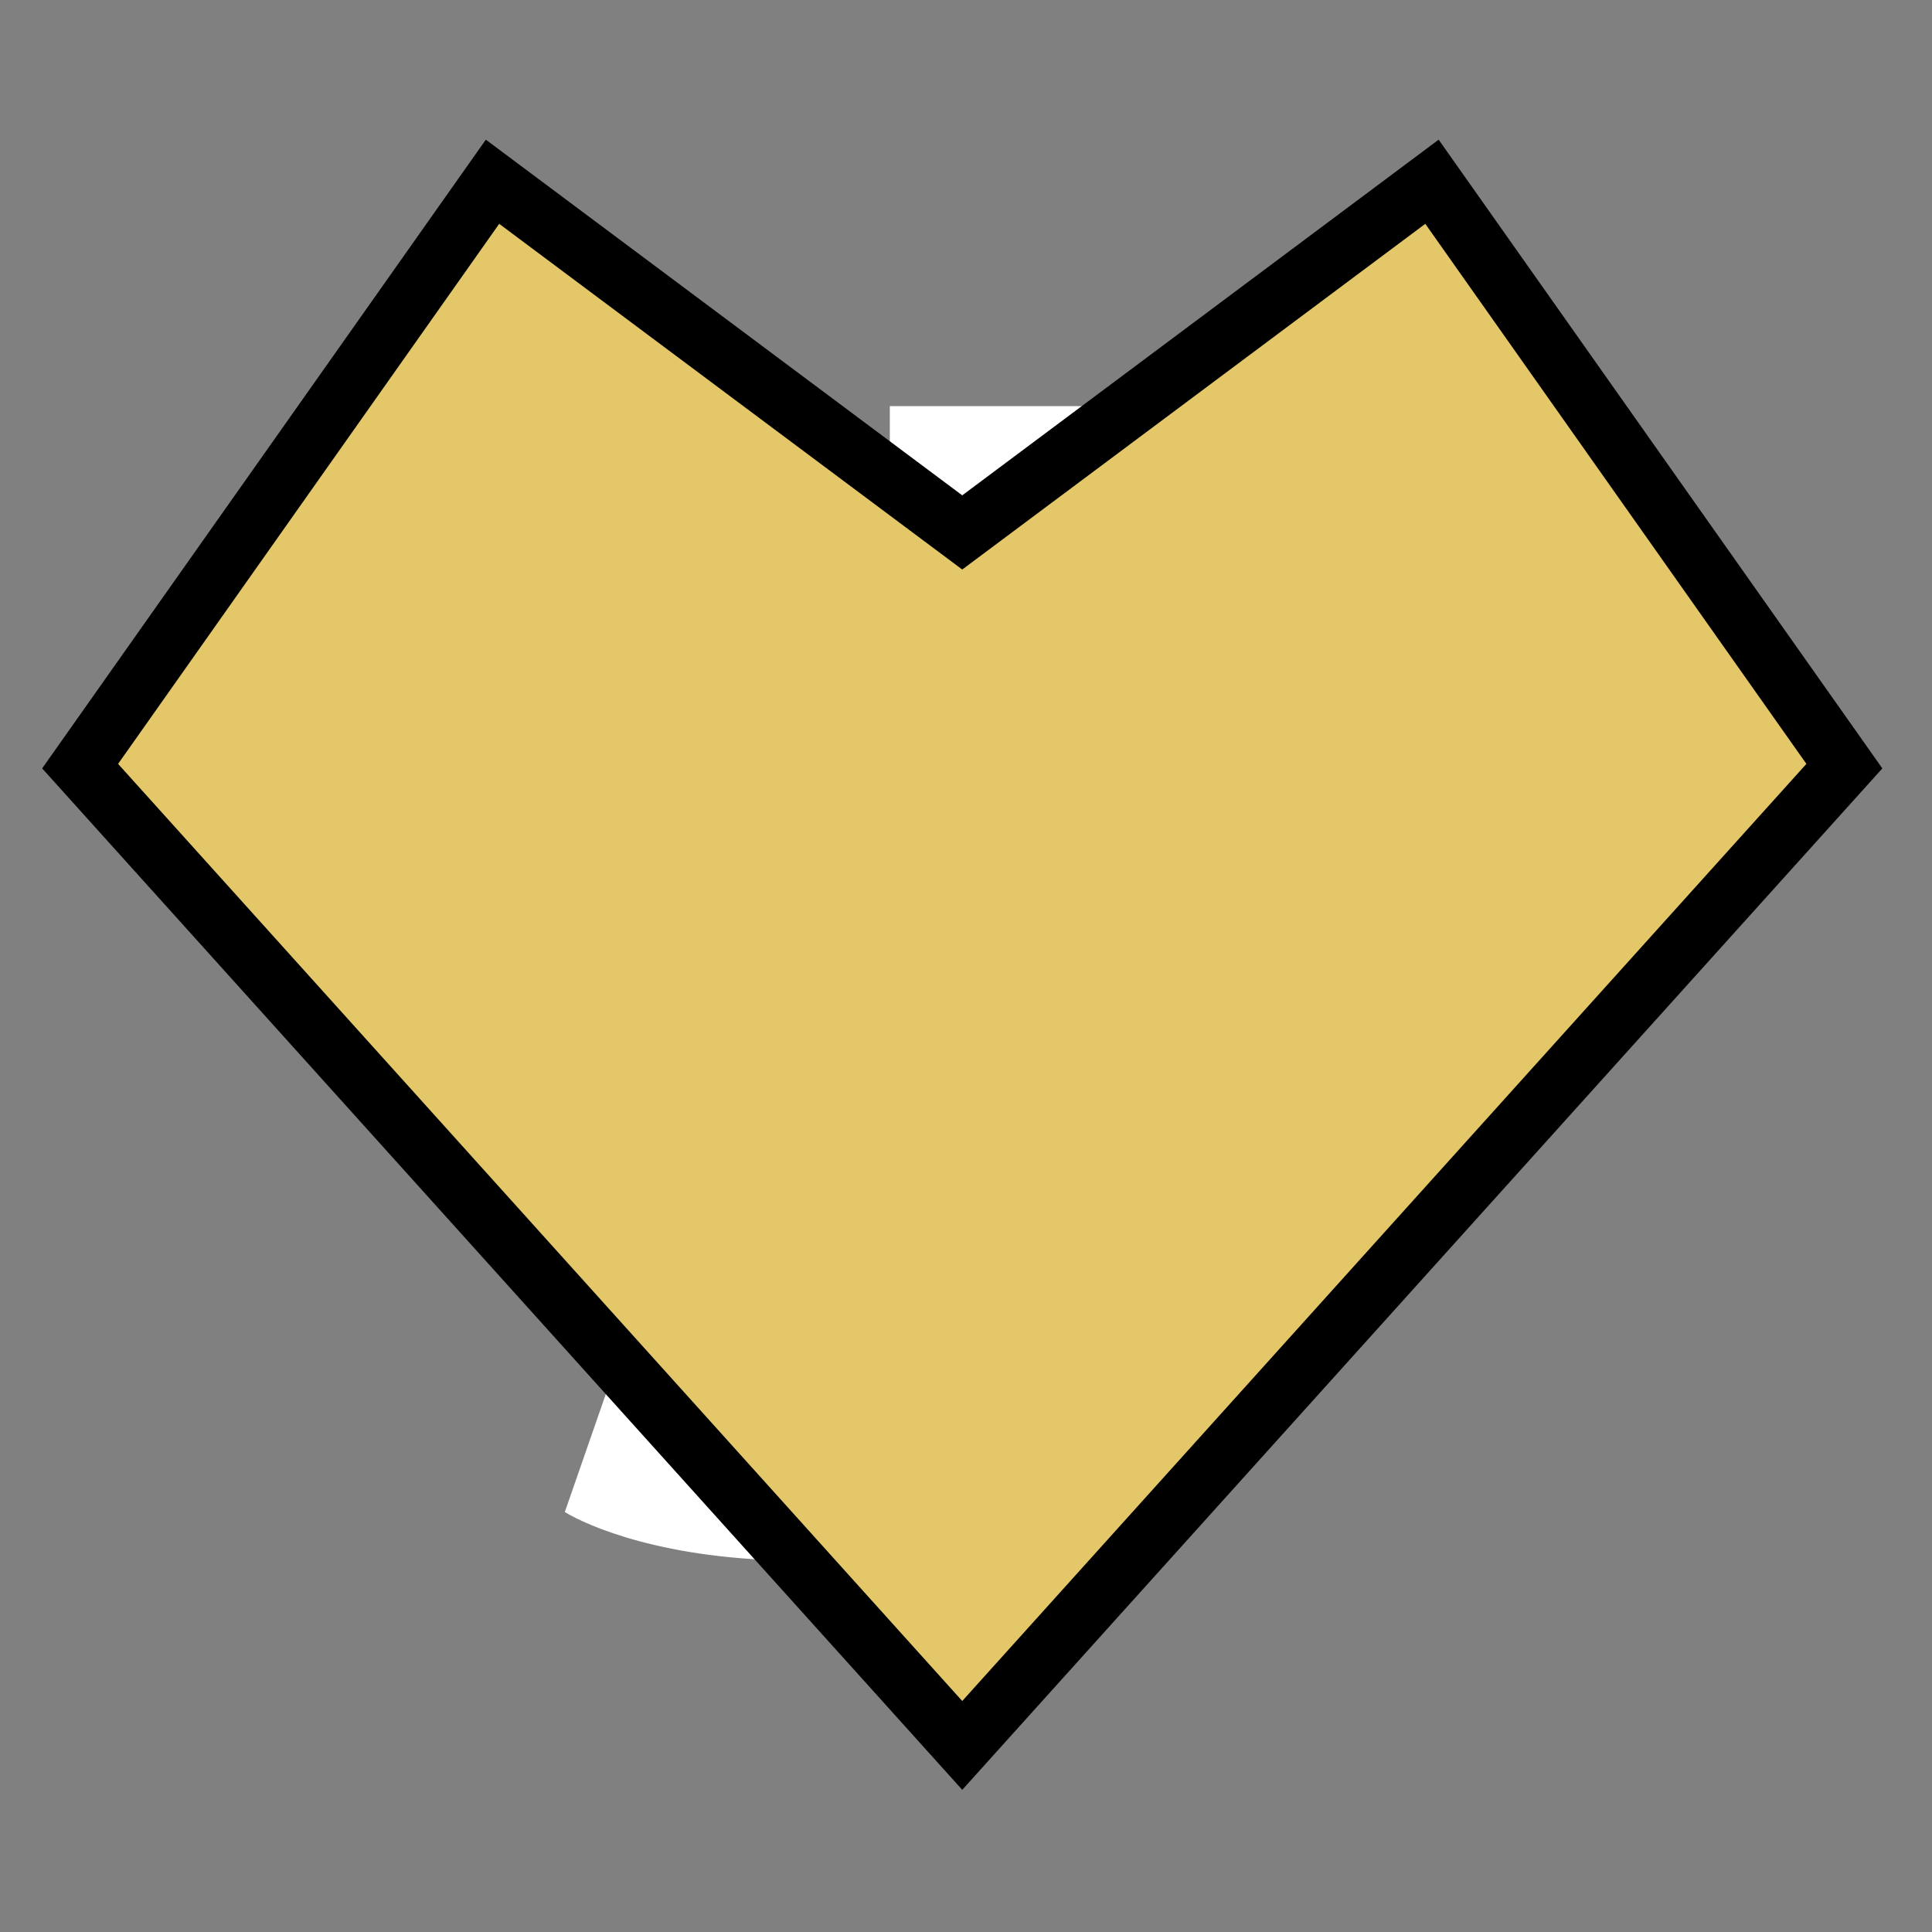 <svg xmlns="http://www.w3.org/2000/svg" version="1.1" xmlns:xlink="http://www.w3.org/1999/xlink" xmlns:svgjs="http://svgjs.dev/svgjs" width="1000" height="1000"><rect width="100%" height="100%" fill="#808080" stroke="none"/><style>
    #light-icon {
      display: inline;
    }
    #dark-icon {
      display: none;
    }

    @media (prefers-color-scheme: dark) {
      #light-icon {
        display: none;
      }
      #dark-icon {
        display: inline;
      }
    }
  </style><g id="light-icon"><svg xmlns="http://www.w3.org/2000/svg" version="1.1" xmlns:xlink="http://www.w3.org/1999/xlink" xmlns:svgjs="http://svgjs.dev/svgjs" width="1000" height="1000"><g><g transform="matrix(3.846,0,0,3.846,0,1.923)"><svg xmlns="http://www.w3.org/2000/svg" version="1.1" xmlns:xlink="http://www.w3.org/1999/xlink" xmlns:svgjs="http://svgjs.dev/svgjs" width="260" height="259"><svg width="260" height="259" viewBox="0 0 260 259" fill="none" xmlns="http://www.w3.org/2000/svg">
<path d="M86.225 173.61C91.235 177.331 99.713 180.602 106.907 180.602C116.734 180.602 119.753 176.497 119.753 167.323V54.16H153.088V169.697C153.088 192.535 139.792 209.535 107.806 209.535C89.308 209.535 78.839 204.723 76.013 202.991L86.225 173.61Z" fill="white"></path>
<path d="M129.5 71.155L66.283 23.959L10.783 102.608L129.5 234.399L248.217 102.608L192.717 23.959L129.5 71.155Z" fill="#E4C769" stroke="black" stroke-width="8" stroke-miterlimit="10"></path>
</svg></svg></g></g></svg></g><g id="dark-icon"><svg xmlns="http://www.w3.org/2000/svg" version="1.1" xmlns:xlink="http://www.w3.org/1999/xlink" xmlns:svgjs="http://svgjs.dev/svgjs" width="1000" height="1000"><g clip-path="url(#SvgjsClipPath1052)"><rect width="1000" height="1000" fill="#ffffff"></rect><g transform="matrix(3.077,0,0,3.077,100,101.538)"><svg xmlns="http://www.w3.org/2000/svg" version="1.1" xmlns:xlink="http://www.w3.org/1999/xlink" xmlns:svgjs="http://svgjs.dev/svgjs" width="260" height="259"><svg width="260" height="259" viewBox="0 0 260 259" fill="none" xmlns="http://www.w3.org/2000/svg">
<path d="M86.225 173.61C91.235 177.331 99.713 180.602 106.907 180.602C116.734 180.602 119.753 176.497 119.753 167.323V54.16H153.088V169.697C153.088 192.535 139.792 209.535 107.806 209.535C89.308 209.535 78.839 204.723 76.013 202.991L86.225 173.61Z" fill="white"></path>
<path d="M129.5 71.155L66.283 23.959L10.783 102.608L129.5 234.399L248.217 102.608L192.717 23.959L129.5 71.155Z" fill="#E4C769" stroke="black" stroke-width="8" stroke-miterlimit="10"></path>
</svg></svg></g></g><defs><clipPath id="SvgjsClipPath1052"><rect width="1000" height="1000" x="0" y="0" rx="250" ry="250"></rect></clipPath></defs></svg></g></svg>